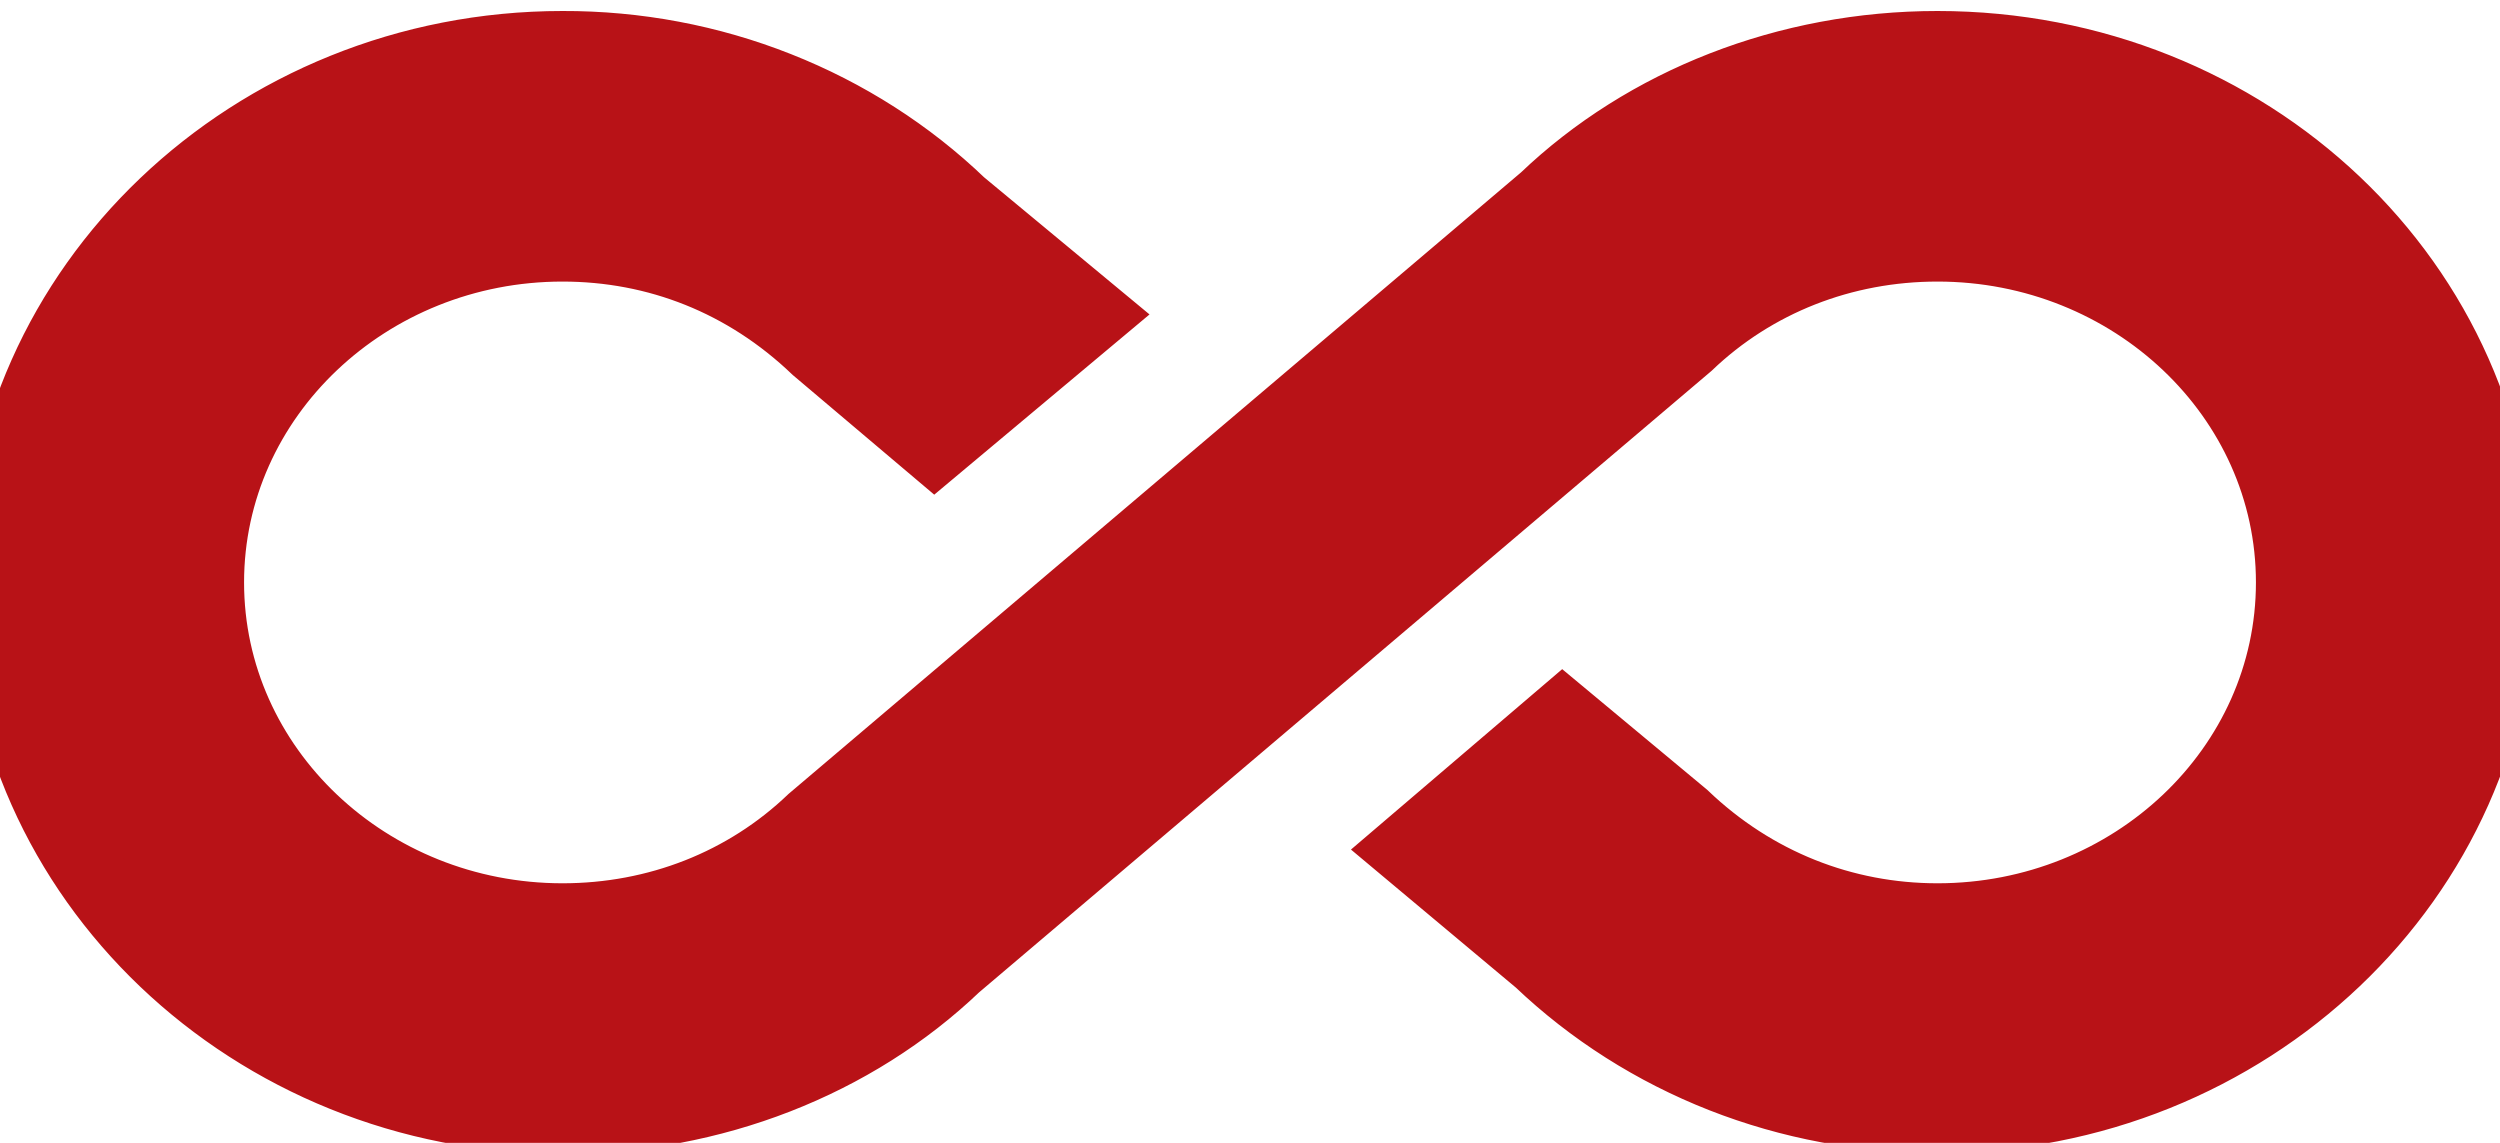 <svg width="35" height="16" viewBox="0 0 35 16" fill="none" xmlns="http://www.w3.org/2000/svg">
    <path d="M27.125 0.654C25.025 0.654 23.042 1.435 21.627 2.787L11.375 11.486C10.442 12.378 9.202 12.866 7.875 12.866C5.148 12.866 2.917 10.761 2.917 8.154C2.917 5.547 5.148 3.442 7.875 3.442C9.202 3.442 10.442 3.93 11.433 4.878L13.081 6.272L15.312 4.404L13.446 2.857C12.716 2.156 11.847 1.601 10.891 1.223C9.935 0.844 8.91 0.651 7.875 0.654C3.529 0.654 0 4.028 0 8.154C0 12.281 3.529 15.654 7.875 15.654C9.975 15.654 11.958 14.873 13.373 13.521L23.625 4.822C24.558 3.93 25.798 3.442 27.125 3.442C29.852 3.442 32.083 5.547 32.083 8.154C32.083 10.761 29.852 12.866 27.125 12.866C25.812 12.866 24.558 12.378 23.567 11.43L21.875 10.022L19.688 11.89L21.554 13.452C22.286 14.149 23.155 14.701 24.111 15.077C25.067 15.452 26.091 15.644 27.125 15.64C31.471 15.64 35 12.281 35 8.154C35 3.972 31.471 0.654 27.125 0.654Z" fill="#B81217"/>
    <path d="M27.125 0.654C25.025 0.654 23.042 1.435 21.627 2.787L11.375 11.486C10.442 12.378 9.202 12.866 7.875 12.866C5.148 12.866 2.917 10.761 2.917 8.154C2.917 5.547 5.148 3.442 7.875 3.442C9.202 3.442 10.442 3.93 11.433 4.878L13.081 6.272L15.312 4.404L13.446 2.857C12.716 2.156 11.847 1.601 10.891 1.223C9.935 0.844 8.91 0.651 7.875 0.654C3.529 0.654 0 4.028 0 8.154C0 12.281 3.529 15.654 7.875 15.654C9.975 15.654 11.958 14.873 13.373 13.521L23.625 4.822C24.558 3.93 25.798 3.442 27.125 3.442C29.852 3.442 32.083 5.547 32.083 8.154C32.083 10.761 29.852 12.866 27.125 12.866C25.812 12.866 24.558 12.378 23.567 11.43L21.875 10.022L19.688 11.89L21.554 13.452C22.286 14.149 23.155 14.701 24.111 15.077C25.067 15.452 26.091 15.644 27.125 15.64C31.471 15.64 35 12.281 35 8.154C35 3.972 31.471 0.654 27.125 0.654Z" stroke="#B81217"/>
</svg>
